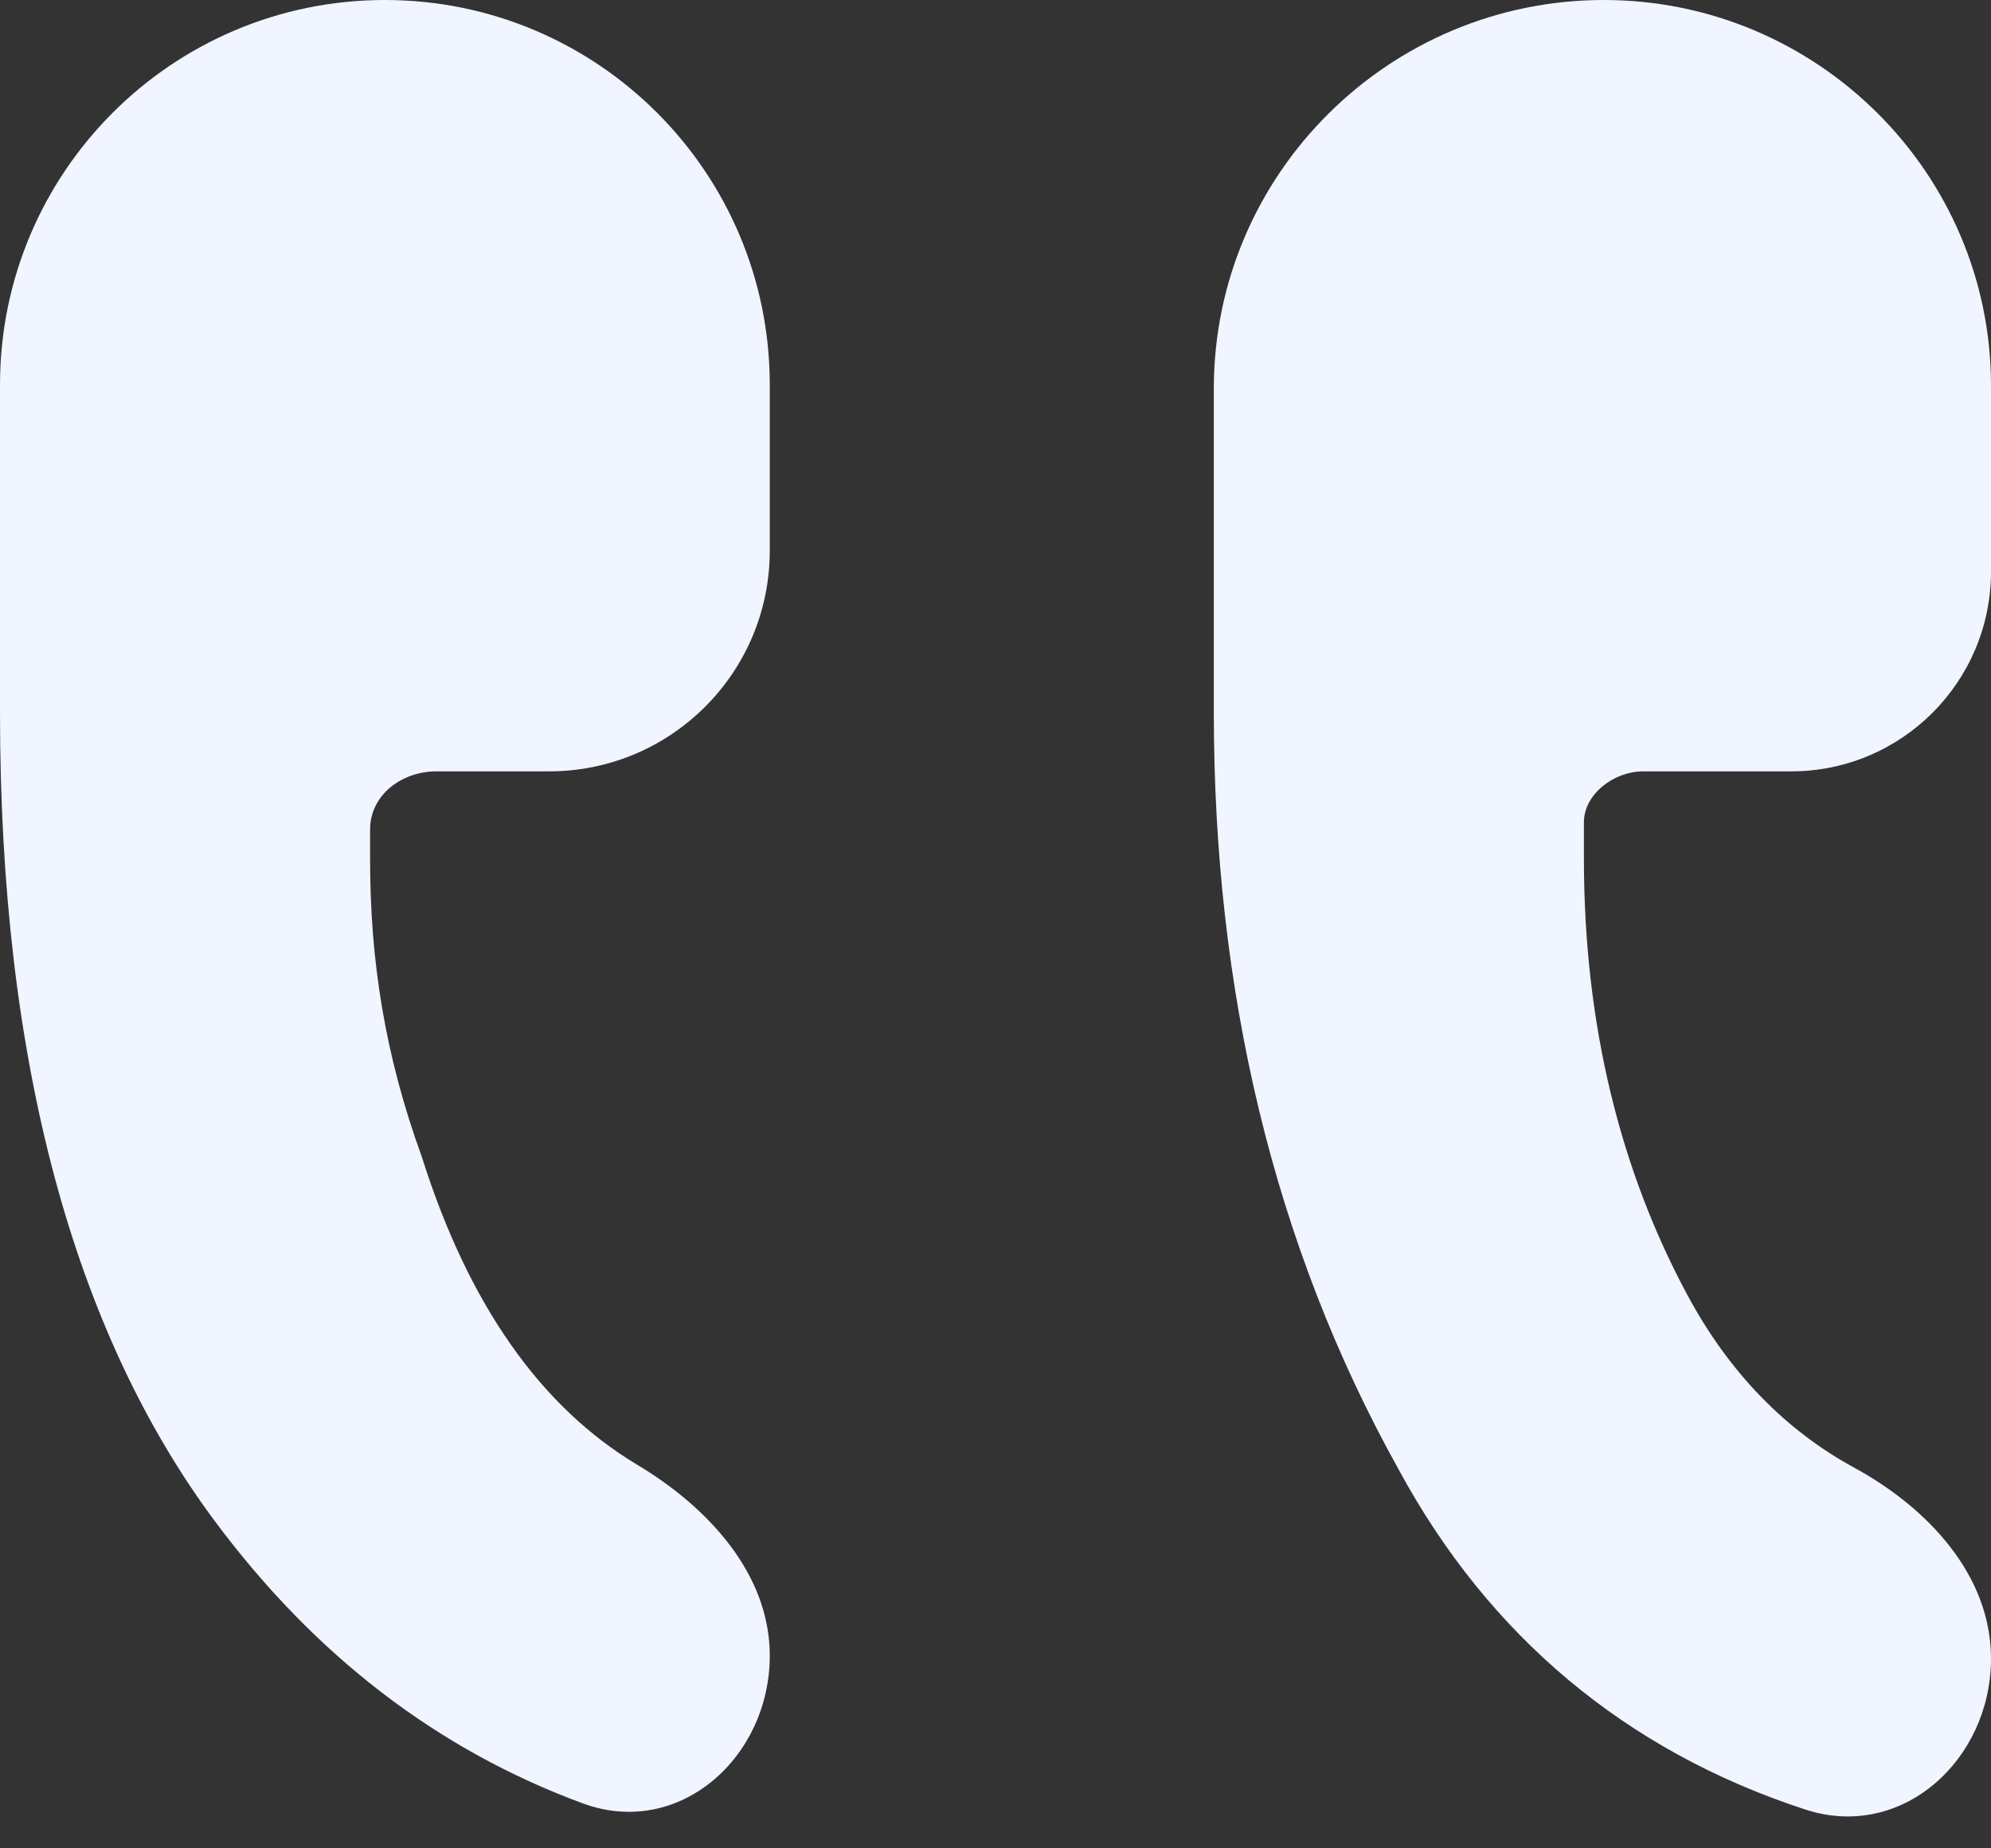<?xml version="1.0" encoding="UTF-8"?> <svg xmlns="http://www.w3.org/2000/svg" width="56" height="52" viewBox="0 0 56 52" fill="none"><rect x="0" y="0" width="56" height="52" fill="#333333" stroke="none"/> <path d="M21.651 46.58C21.651 44.267 19.905 42.395 17.921 41.207C15.228 39.594 13.186 36.733 11.866 32.551C10.825 29.685 10.409 27.024 10.409 24.157V23.339V23.339C10.409 22.365 11.299 21.701 12.273 21.701L15.444 21.701C18.872 21.701 21.651 18.922 21.651 15.494V10.825C21.651 4.847 16.804 1.35317e-06 10.825 1.35317e-06V1.35317e-06C4.847 1.35317e-06 0 4.847 0 10.825L0 20.063C0 29.89 2.082 37.465 6.037 42.787C8.855 46.579 12.307 49.228 16.392 50.735C19.091 51.729 21.651 49.456 21.651 46.58V46.58ZM56 46.661C56 44.309 54.217 42.416 52.152 41.29C50.216 40.235 48.637 38.618 47.465 36.441C45.591 32.961 44.55 28.866 44.55 24.157V23.134V23.134C44.55 22.332 45.408 21.701 46.21 21.701H50.379C53.483 21.701 56 19.184 56 16.08V10.85C56 4.858 51.103 1.35317e-06 45.11 1.35317e-06V1.35317e-06C39.074 1.35317e-06 34.141 4.893 34.141 10.929V20.063C34.141 27.843 35.807 35.008 39.346 41.354C41.871 46.012 45.714 49.256 50.783 50.91C53.495 51.794 56 49.514 56 46.661V46.661Z" fill="#F0F5FF"></path> </svg> 